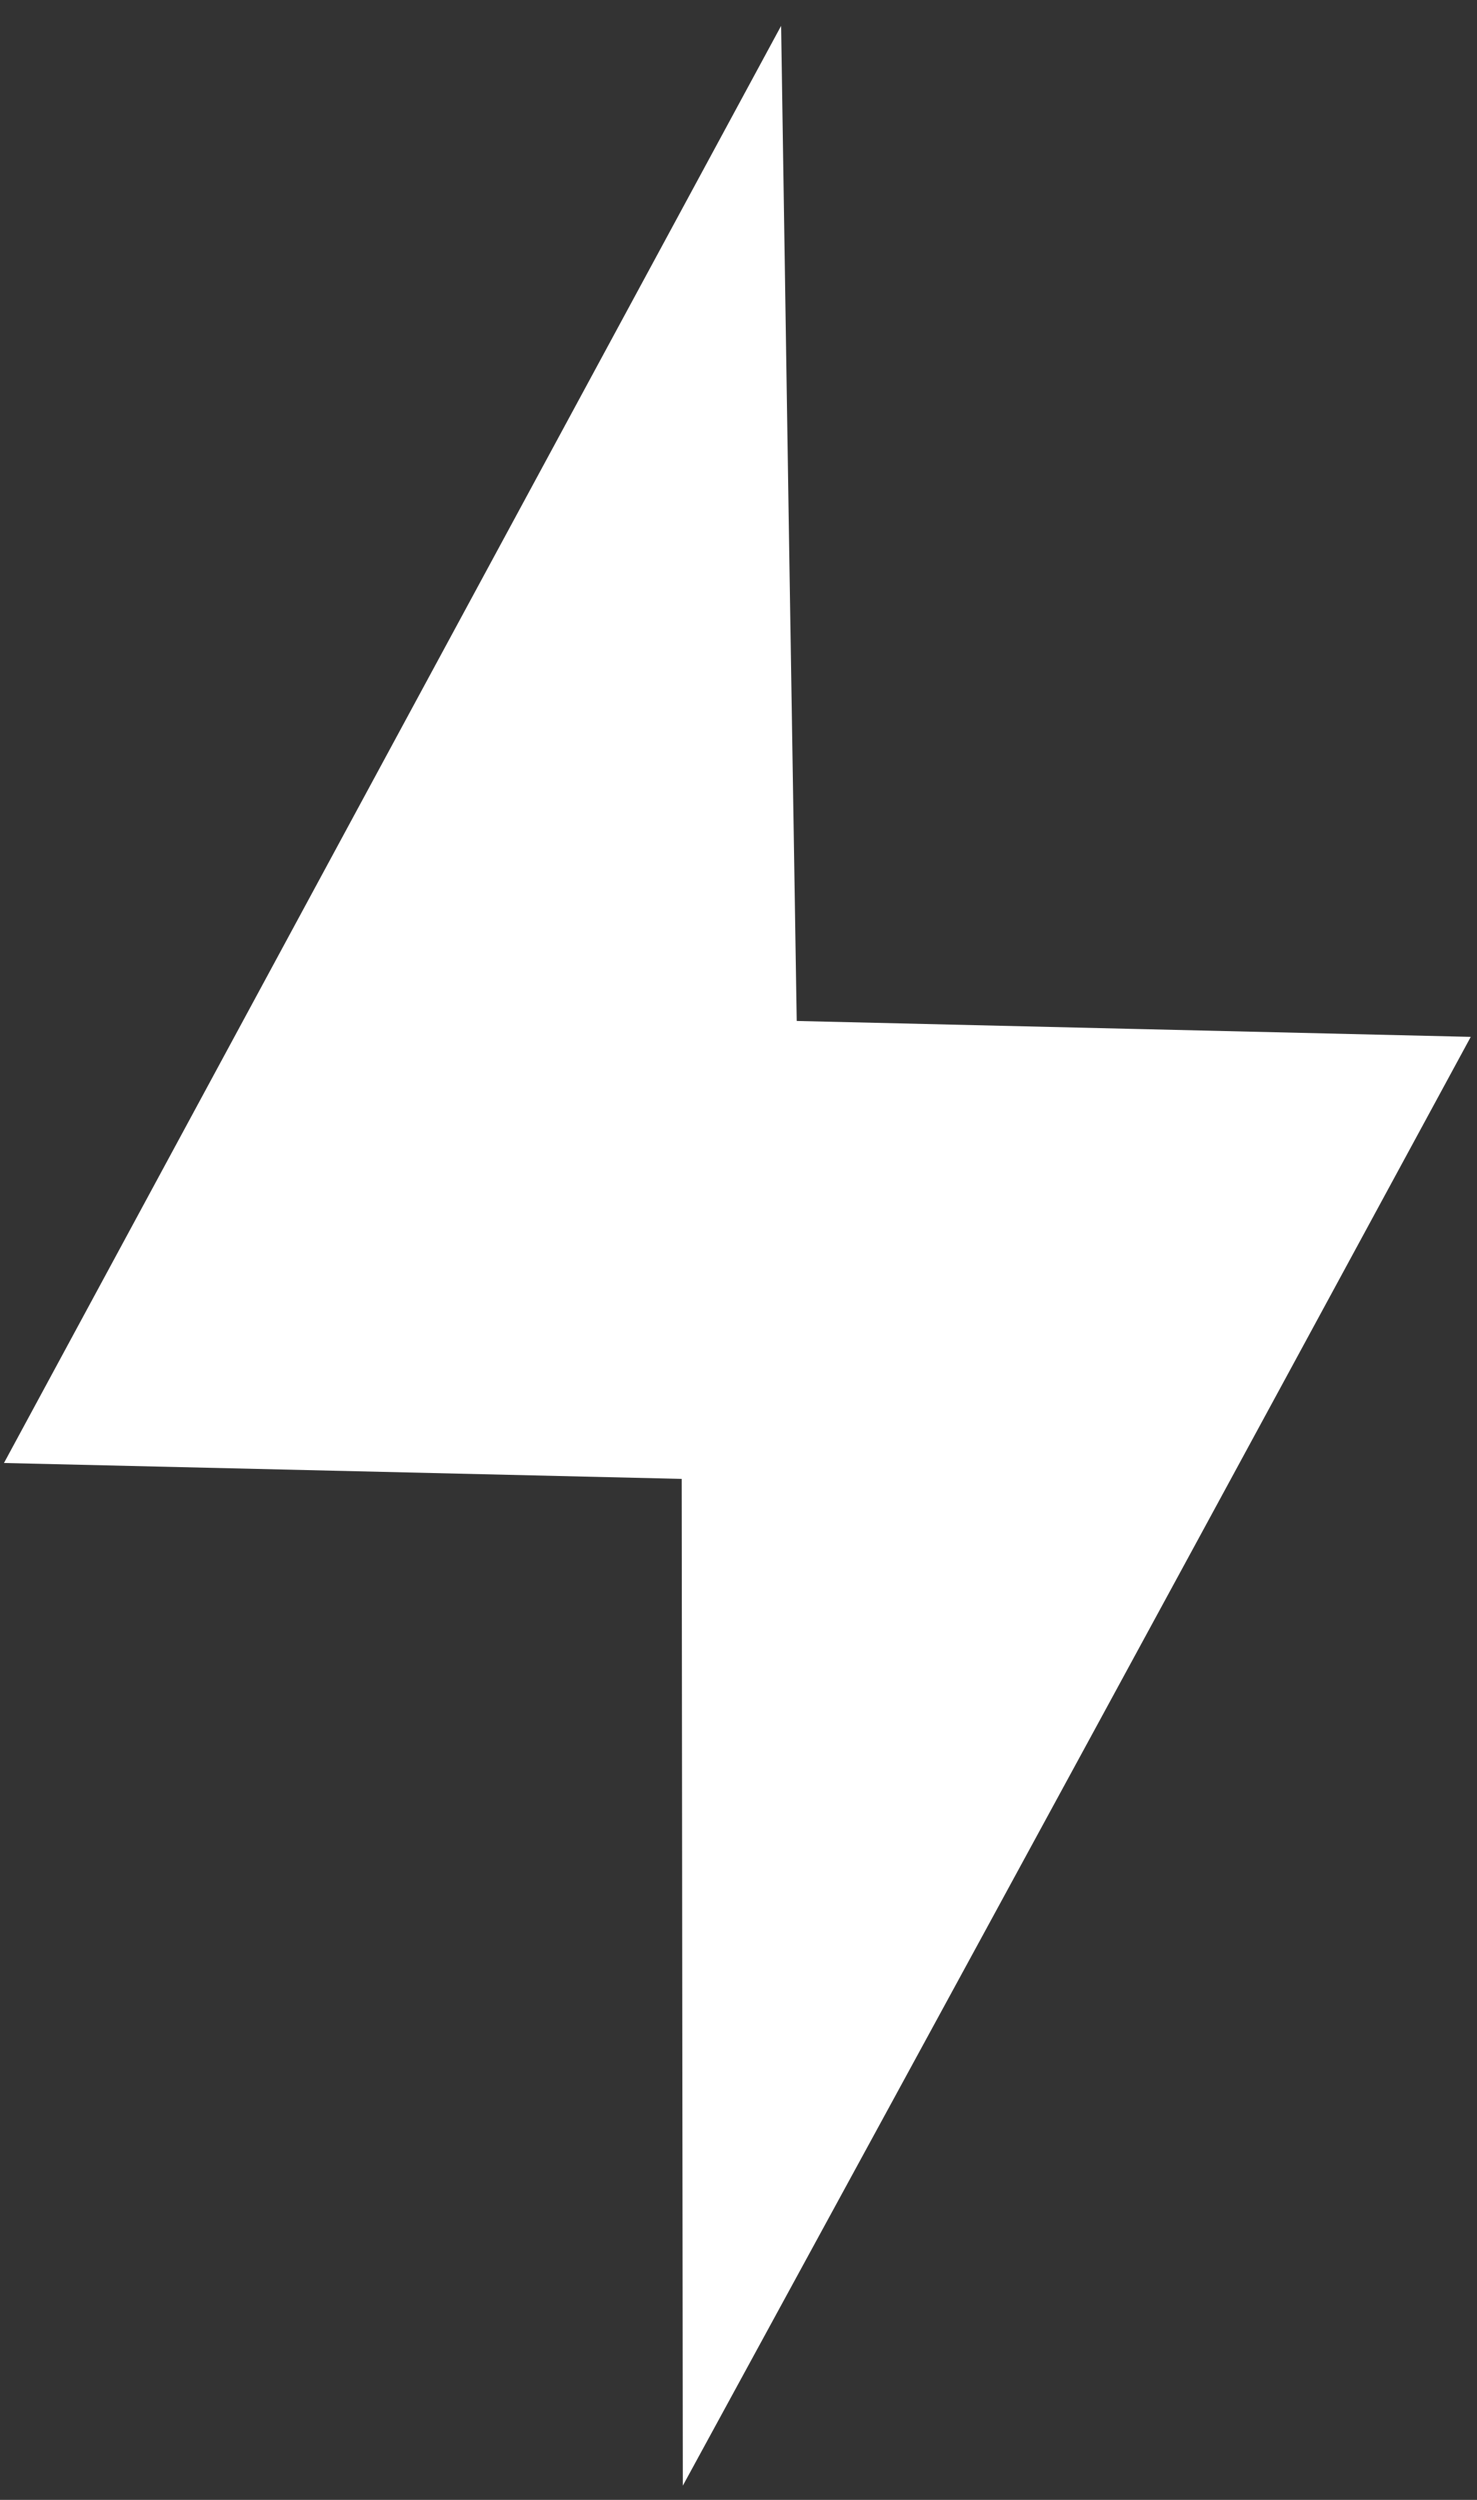 <?xml version="1.0" encoding="UTF-8"?> <svg xmlns="http://www.w3.org/2000/svg" width="52" height="88" viewBox="0 0 52 88" fill="none"><rect x="0" y="0" width="52" height="88" fill="#333333" stroke="none"/><path d="M24.02 69.78L24 52.06L12.07 51.78L0.14 51.5L13.82 26.2L27.5 0.91L27.77 18.42L28.05 35.94L39.91 36.22L51.78 36.5L45.27 48.5C41.69 55.1 35.45 66.57 31.4 74L24.04 87.5L24.02 69.78Z" fill="white"></path></svg> 